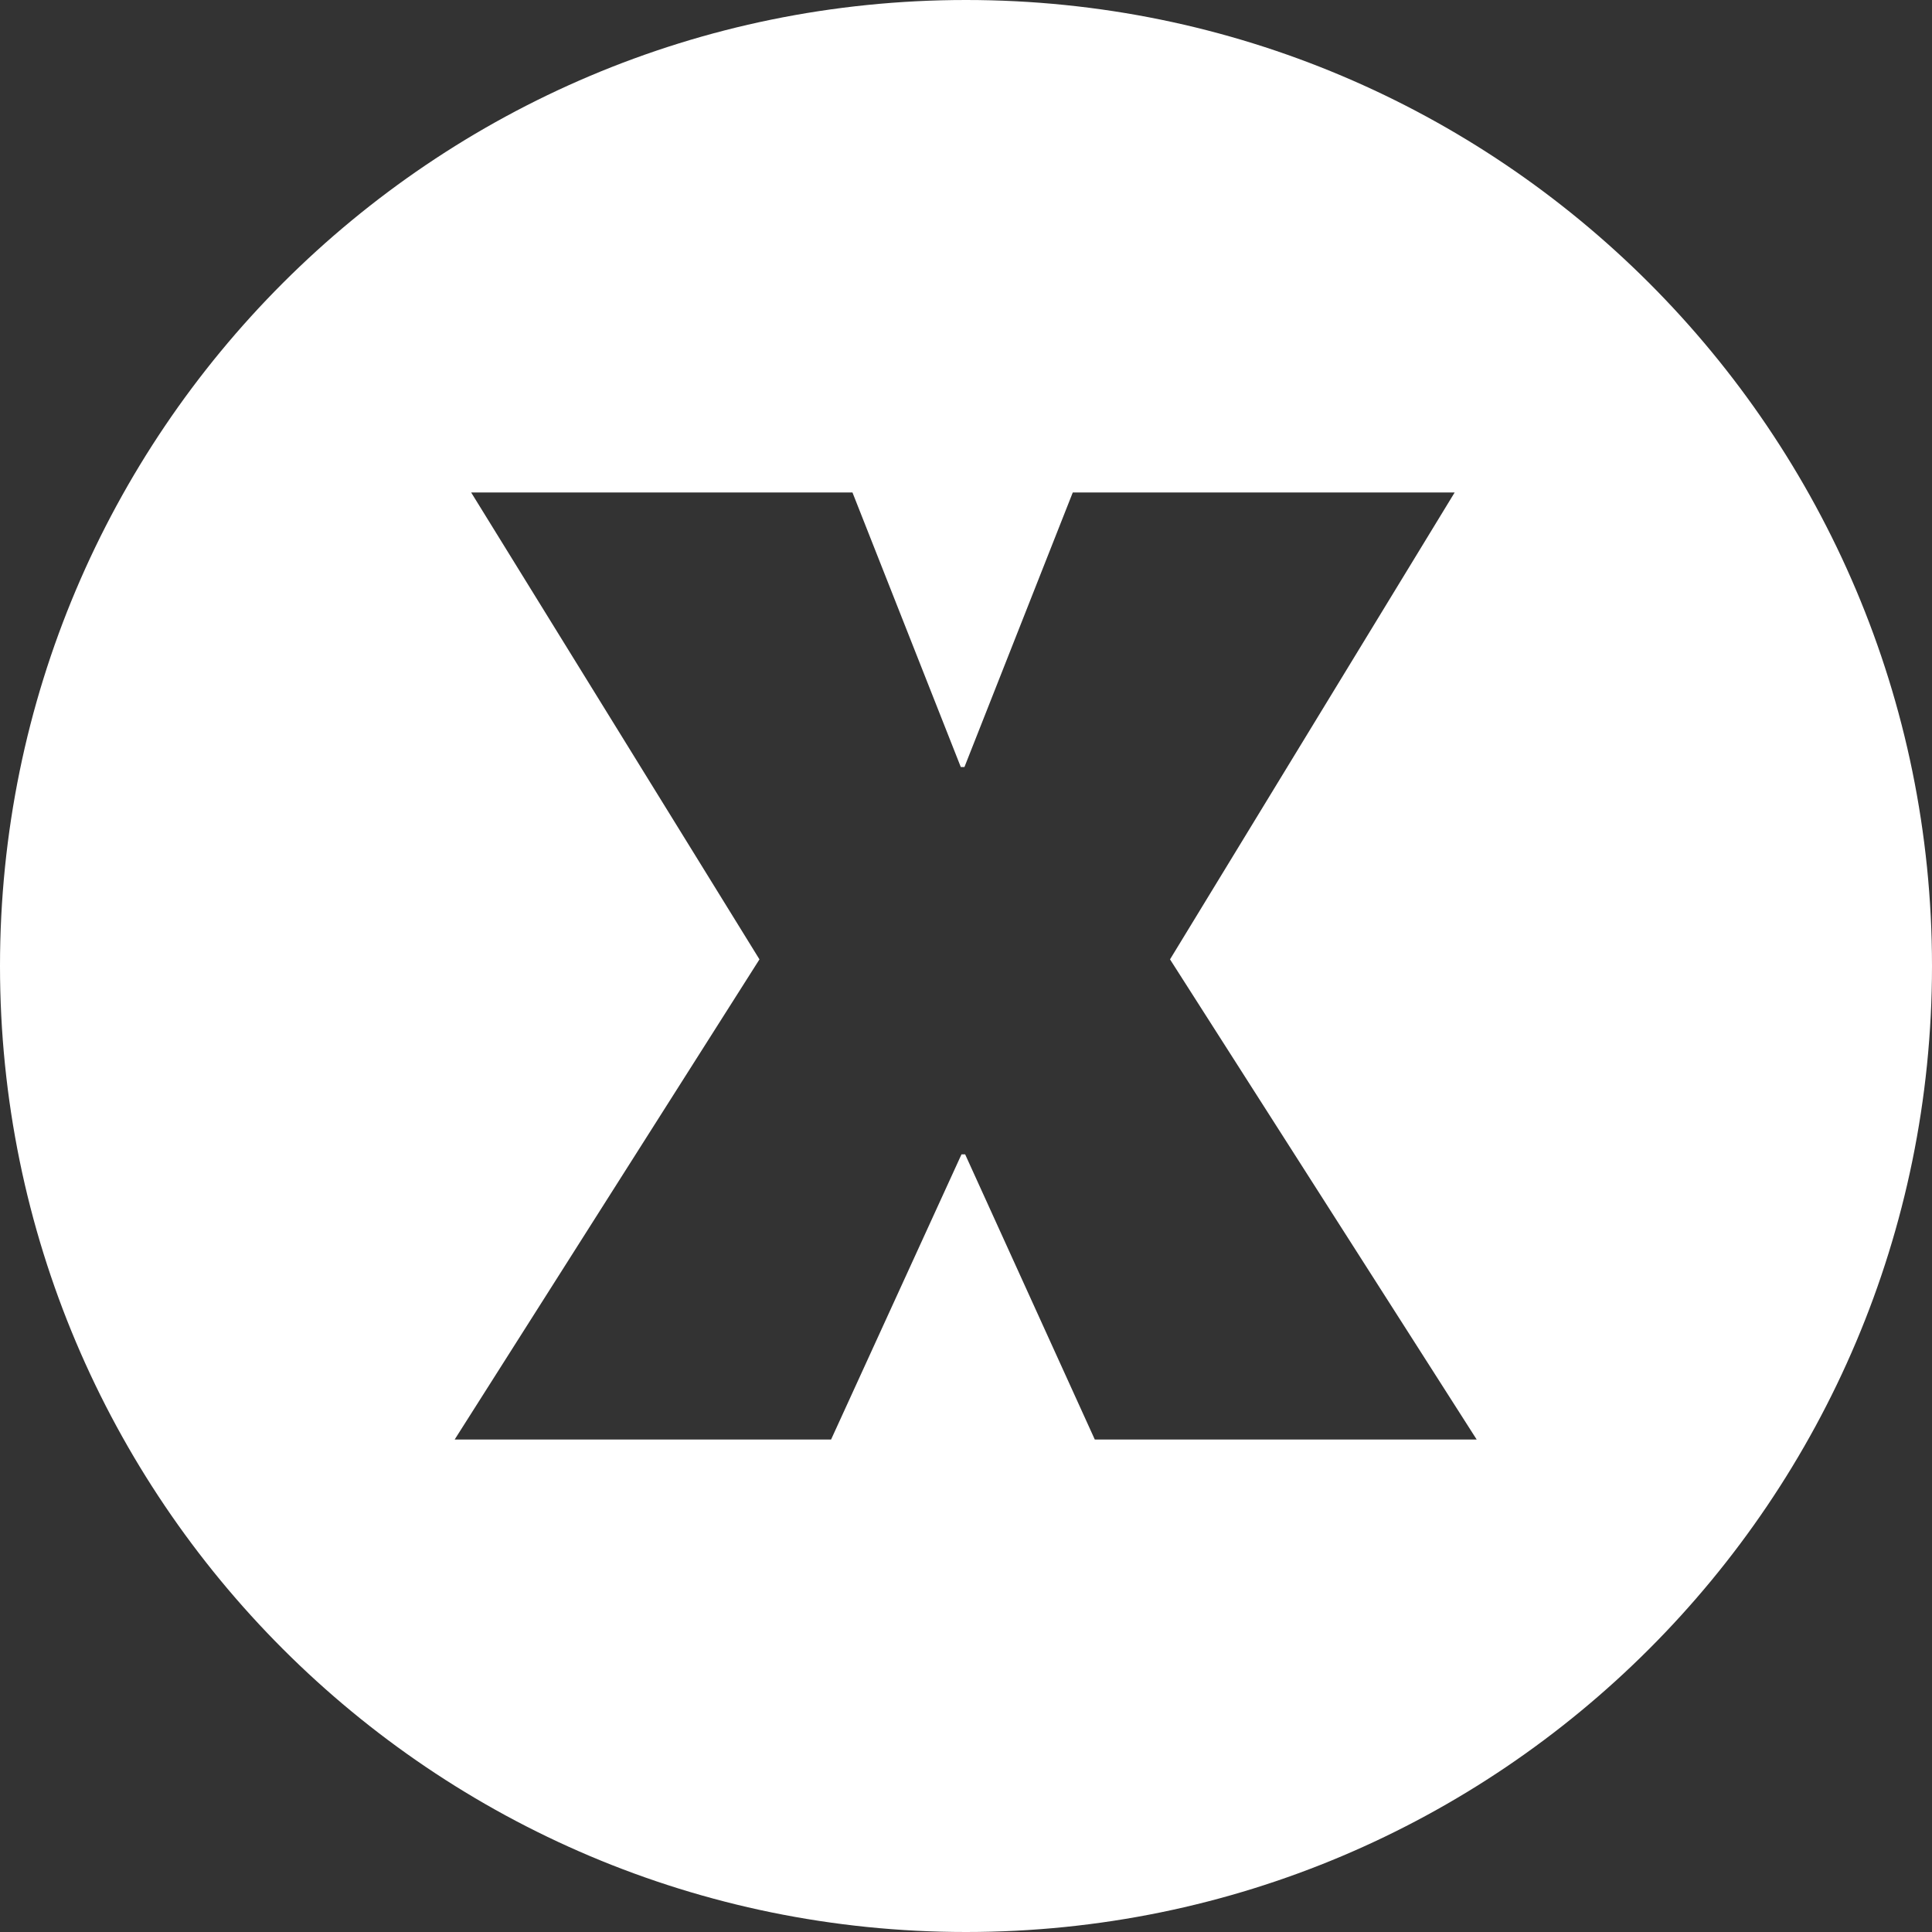 <svg xmlns="http://www.w3.org/2000/svg" width="30" height="30"><rect width="100%" height="100%" fill="#333333" stroke="none"/><path d="M15 0c8.284 0 15 6.716 15 15s-6.716 15-15 15S0 23.284 0 15 6.716 0 15 0zm-1.754 7.647h-5.93l4.477 7.25-4.733 7.456h5.845l2.025-4.428h.057L17 22.353h5.93l-4.762-7.456 4.42-7.25h-5.93l-1.682 4.263h-.057l-1.682-4.263z" fill="#fff" fill-rule="nonzero"/></svg>